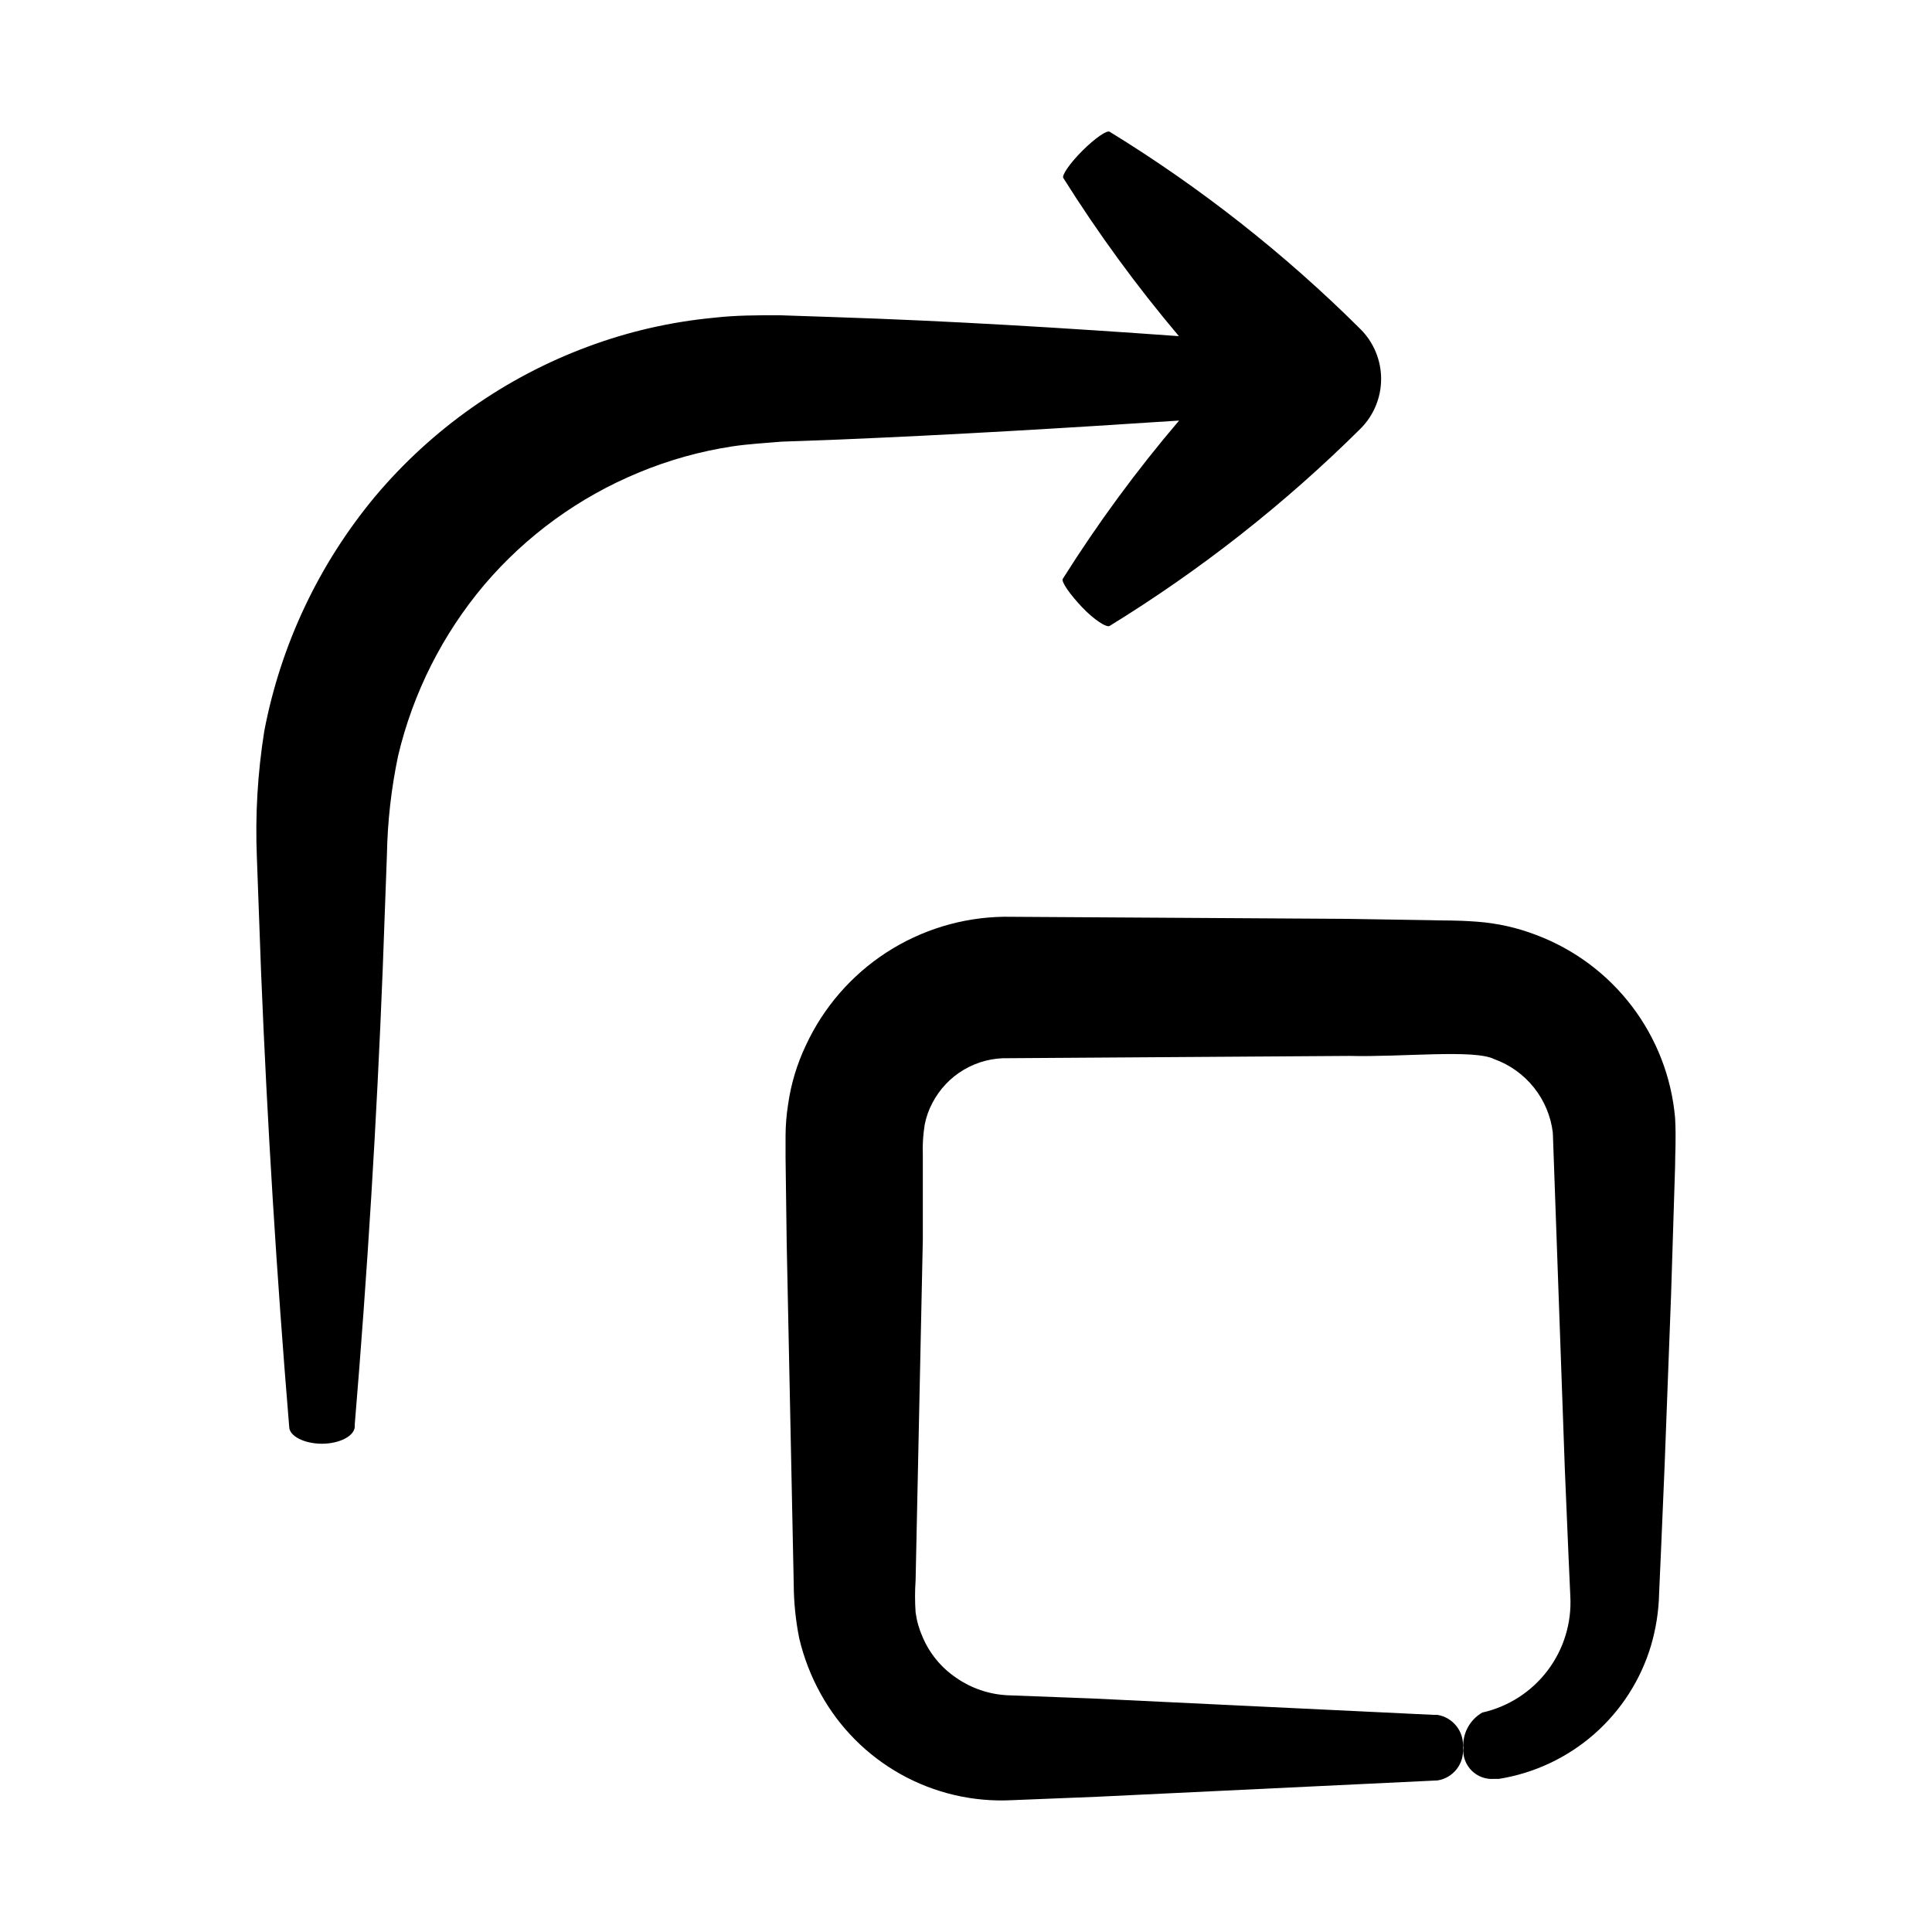 <?xml version="1.0" encoding="UTF-8"?>
<!-- Uploaded to: SVG Repo, www.svgrepo.com, Generator: SVG Repo Mixer Tools -->
<svg fill="#000000" width="800px" height="800px" version="1.1" viewBox="144 144 512 512" xmlns="http://www.w3.org/2000/svg">
 <g>
  <path d="m524.89 598.45h-1.059l-90.281-4.332-22.52-0.855h-0.004c-4.918-0.234-9.672-1.859-13.703-4.688-3.906-2.656-6.969-6.383-8.816-10.73-0.93-2.082-1.559-4.289-1.863-6.551-0.195-2.816-0.195-5.644 0-8.465l1.914-90.281v-22.621c-0.098-2.648 0.074-5.297 0.504-7.91 0.391-1.984 1.066-3.902 2.016-5.691 1.902-3.676 4.801-6.742 8.363-8.844 3.566-2.106 7.652-3.16 11.789-3.047l90.281-0.605c14.258 0.352 33.199-1.812 38.492 0.855 4.141 1.492 7.781 4.106 10.523 7.551 2.738 3.441 4.469 7.578 4.992 11.949l3.176 89.074 0.957 22.57 0.504 11.234c0.375 7.059-1.762 14.023-6.035 19.656-4.269 5.637-10.395 9.578-17.293 11.125-3.344 1.918-5.297 5.578-5.035 9.422-0.168 2.211 0.637 4.387 2.203 5.957 1.57 1.566 3.746 2.371 5.957 2.203h1.258c9.355-1.492 18.098-5.594 25.227-11.832s12.355-14.359 15.078-23.434c1.336-4.519 2.066-9.195 2.168-13.906l0.504-11.336 0.957-22.57 1.715-45.344 0.707-22.621 0.352-11.285c0-3.777 0.301-7.004 0-12.898l-0.004 0.004c-0.949-10.715-4.906-20.941-11.414-29.508-6.504-8.566-15.297-15.117-25.363-18.91-5.035-1.945-10.332-3.133-15.719-3.527-6.144-0.453-8.211-0.25-12.496-0.402l-22.164-0.352-90.688-0.555c-11.07 0.16-21.867 3.441-31.156 9.465-9.285 6.023-16.684 14.551-21.34 24.594-2.371 4.984-3.969 10.301-4.734 15.77-0.422 2.699-0.641 5.43-0.656 8.16v5.945l0.301 22.57 1.863 90.332c0.02 4.84 0.512 9.668 1.461 14.41 1.211 5.106 3.109 10.02 5.644 14.609 4.949 8.992 12.324 16.41 21.285 21.406 8.961 5 19.148 7.375 29.398 6.859l22.57-0.906 90.281-4.332c4.168-0.672 7.102-4.465 6.703-8.668 0.371-4.238-2.602-8.043-6.801-8.715z"/>
  <path d="m350.42 227.54c-5.644 0-11.438 0-17.129 0.656-11.492 1.078-22.789 3.668-33.602 7.707-21.848 8.129-41.215 21.77-56.227 39.602-14.926 17.91-25.051 39.32-29.422 62.219-1.773 11.094-2.43 22.332-1.965 33.555l1.109 30.23c1.645 40.305 4.133 80.508 7.457 120.61 0 2.469 4.031 4.484 8.664 4.484 4.637 0 8.566-2.016 8.715-4.484v-0.707c3.359-40.305 5.828-80.508 7.406-120.61l1.109-30.23c0.16-8.84 1.152-17.645 2.973-26.297 3.961-16.699 11.797-32.23 22.871-45.344 11.098-13.02 25.141-23.211 40.961-29.723 7.918-3.289 16.207-5.609 24.688-6.902 4.332-0.656 8.465-0.855 13.047-1.258l15.113-0.555c30.23-1.258 60.457-3.074 90.281-5.039h0.004c-11.273 13.227-21.578 27.254-30.836 41.965-0.402 0.805 1.863 4.031 5.039 7.406 3.176 3.375 6.602 5.594 7.406 5.039 24.086-14.805 46.383-32.336 66.453-52.246 3.508-3.496 5.477-8.246 5.477-13.199s-1.969-9.703-5.477-13.199c-20.051-19.949-42.352-37.496-66.453-52.297-0.707-0.504-3.93 1.715-7.254 5.039-3.324 3.324-5.492 6.5-5.039 7.203 9.215 14.676 19.453 28.68 30.633 41.918-30.23-2.168-60.457-4.031-91.039-5.039z"/>
 </g>
</svg>